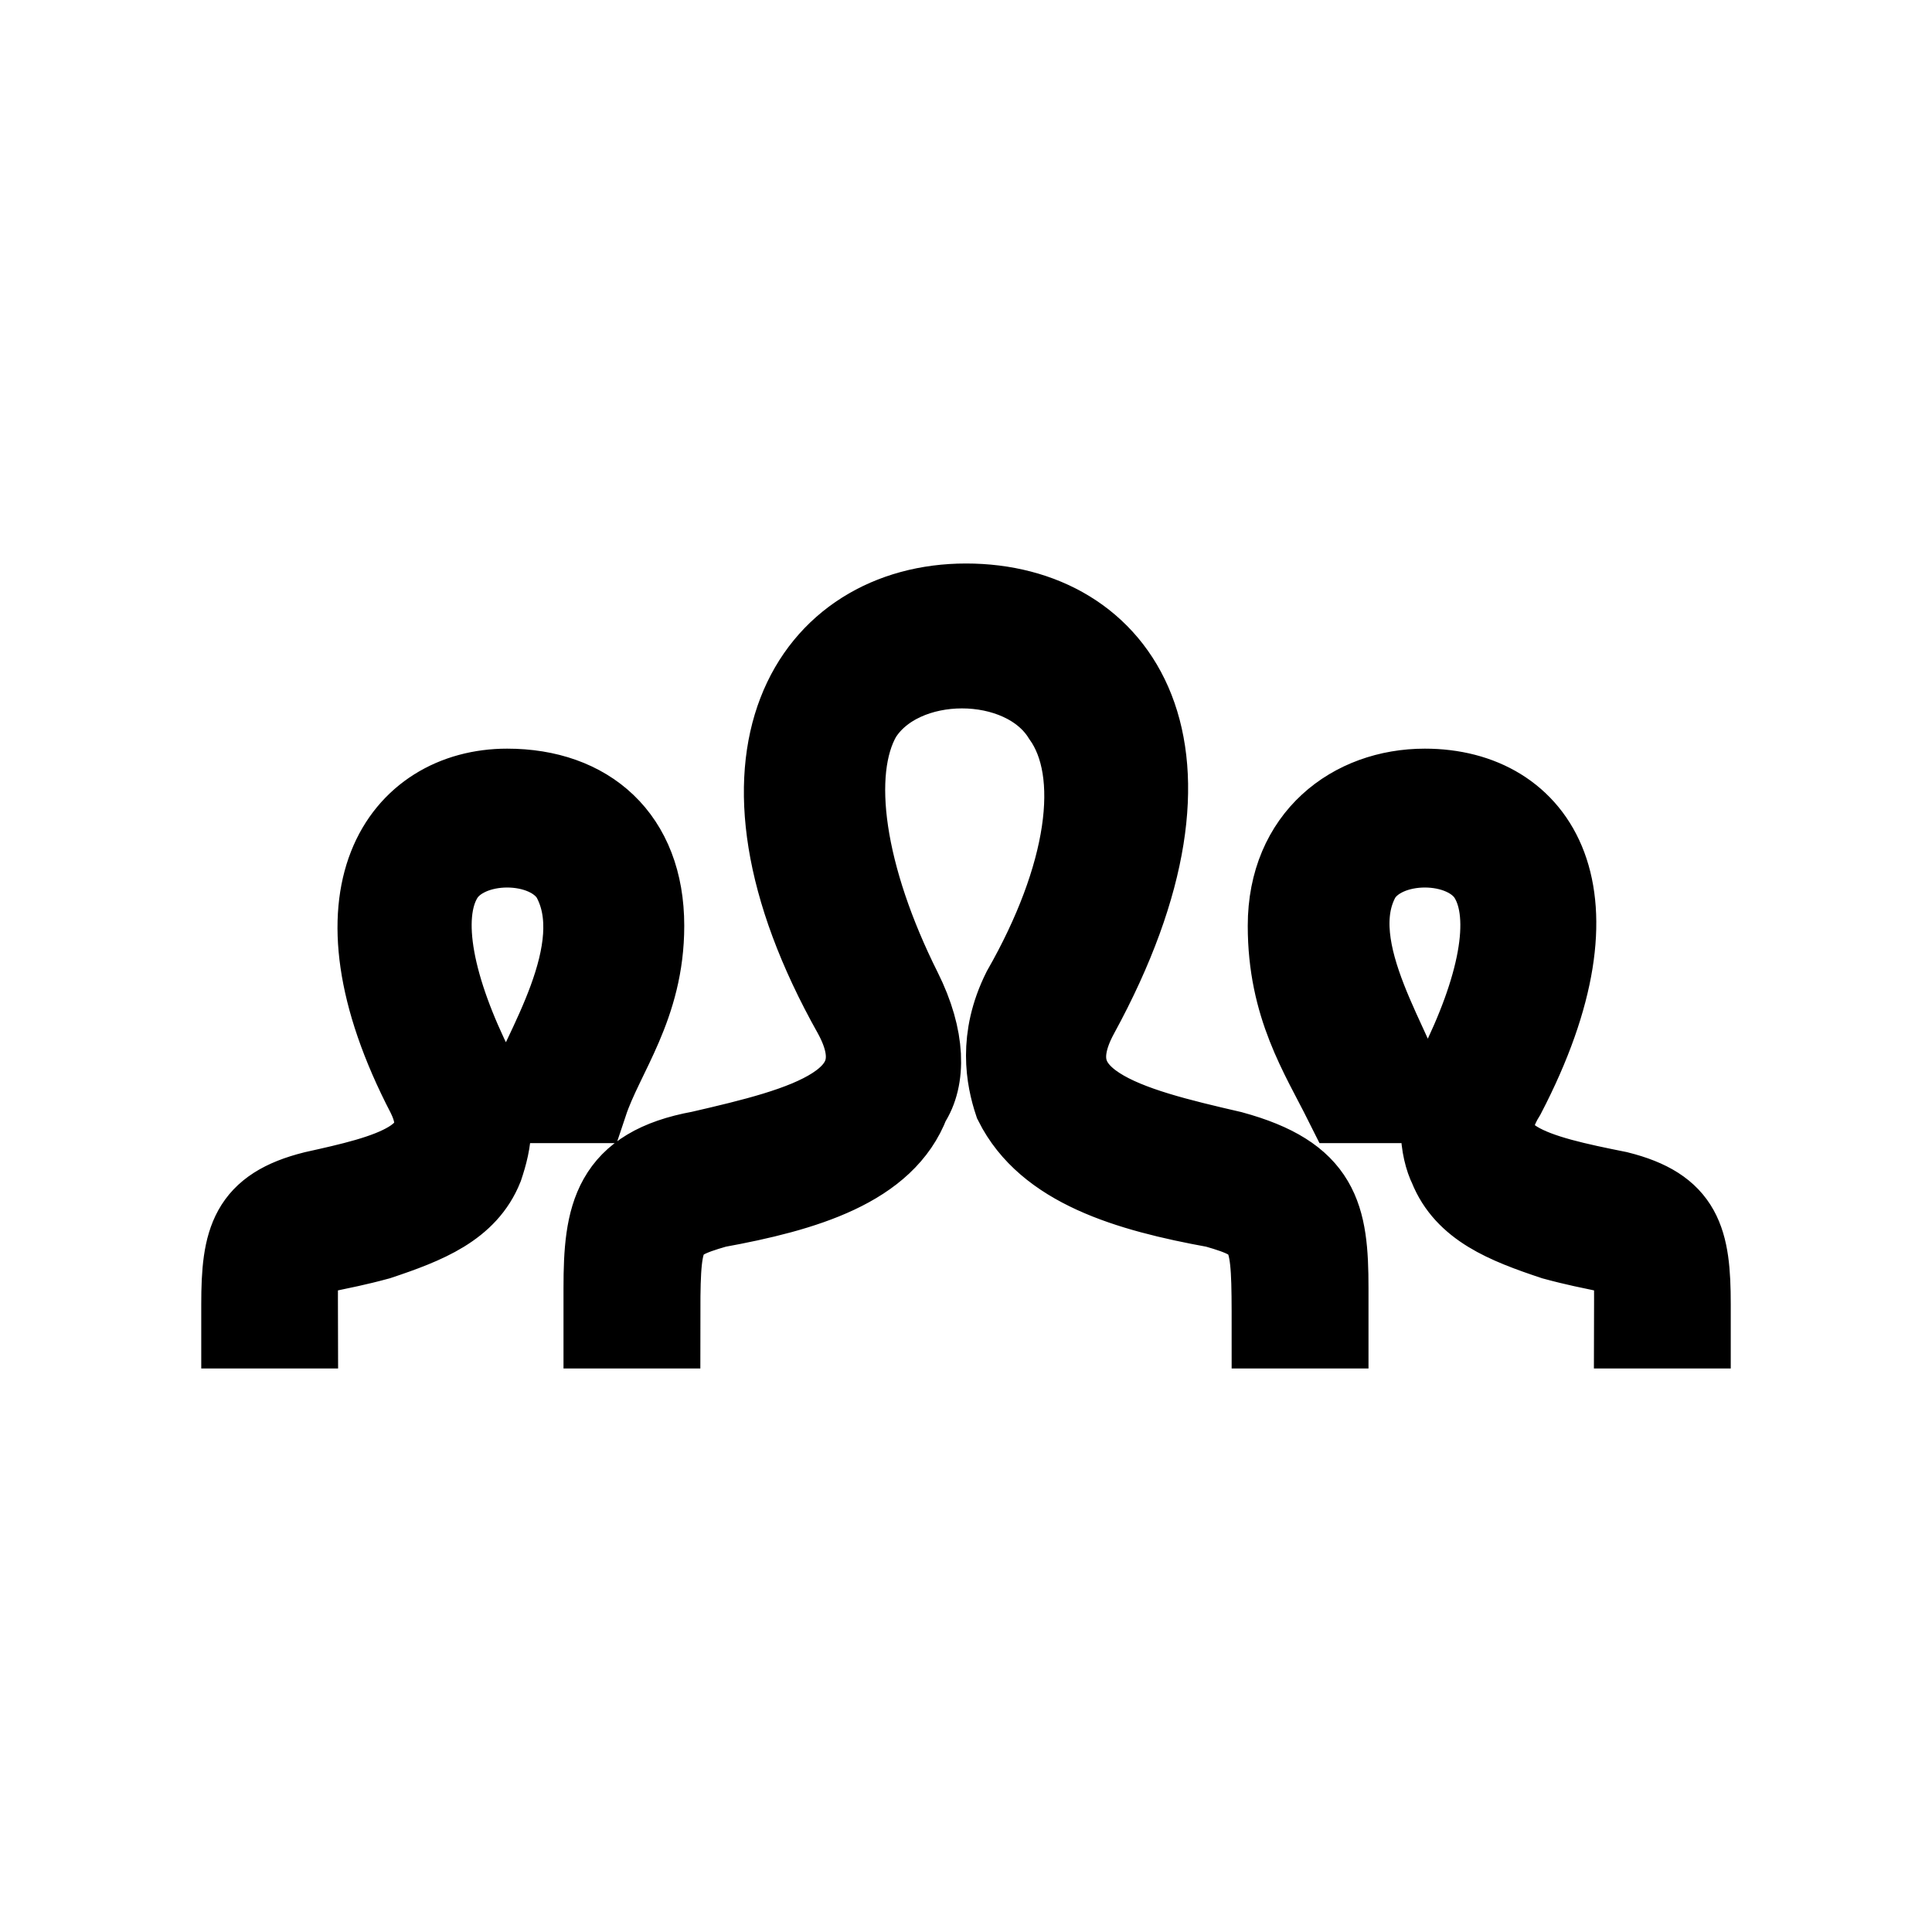 <?xml version="1.0" encoding="utf-8"?>
<!-- Generator: Adobe Illustrator 25.0.0, SVG Export Plug-In . SVG Version: 6.00 Build 0)  -->
<svg version="1.1" id="图层_1" xmlns="http://www.w3.org/2000/svg" xmlns:xlink="http://www.w3.org/1999/xlink" x="0px" y="0px"
	 viewBox="0 0 24 24" style="enable-background:new 0 0 24 24;" xml:space="preserve">
<style type="text/css">
	.st0{fill-rule:evenodd;clip-rule:evenodd;stroke:#000000;stroke-miterlimit:10;}
</style>
<path class="st0" d="M16.5,16.5h-0.7c0,-1.2 0,-1.3 -0.7,-1.5c-1.1,-0.2 -2.1,-0.5 -2.5,-1.3c-0.1,-0.3 -0.2,-0.8 0.1,-1.4c0.8,-1.4 1,-2.7 0.5,-3.4c-0.5,-0.8 -2,-0.8 -2.5,0c-0.4,0.7 -0.2,2 0.5,3.4c0.3,0.6 0.3,1.1 0.1,1.4C11,14.5 10,14.8 8.9,15c-0.7,0.2 -0.7,0.3 -0.7,1.5H7.5l0,-0.5c0,-0.9 0.1,-1.5 1.2,-1.7c1.3,-0.3 2.5,-0.6 1.9,-1.7C8.8,9.4 10.1,7.5 12,7.5c1.9,0 3.2,1.8 1.4,5.1c-0.6,1.1 0.6,1.4 1.9,1.7c1.1,0.3 1.2,0.8 1.2,1.7L16.5,16.5zM20.1,14.8c-1,-0.2 -1.9,-0.4 -1.4,-1.2c1.3,-2.5 0.4,-3.8 -1,-3.8c-0.9,0 -1.7,0.6 -1.7,1.7c0,1 0.4,1.6 0.7,2.2h0.8c-0.1,-0.6 -1.1,-1.9 -0.6,-2.8c0.3,-0.5 1.3,-0.5 1.6,0c0.3,0.5 0.1,1.4 -0.4,2.4c-0.3,0.5 -0.2,1 -0.1,1.2c0.2,0.5 0.7,0.7 1.3,0.9c1.1,0.3 1,0 1,1.1H21l0,-0.3C21,15.4 20.9,15 20.1,14.8zM3,16.5h0.7c0,-1.1 -0.1,-0.8 1,-1.1c0.6,-0.2 1.1,-0.4 1.3,-0.9c0.1,-0.3 0.2,-0.7 -0.1,-1.2c-0.5,-1 -0.7,-1.9 -0.4,-2.4c0.3,-0.5 1.3,-0.5 1.6,0c0.5,0.9 -0.4,2.2 -0.6,2.8h0.8c0.2,-0.6 0.7,-1.2 0.7,-2.2c0,-1.1 -0.7,-1.7 -1.7,-1.7C5,9.8 4,11.1 5.3,13.6c0.4,0.8 -0.5,1 -1.4,1.2C3.1,15 3,15.4 3,16.2C3,16.2 3,16.5 3,16.5z"/>
</svg>
